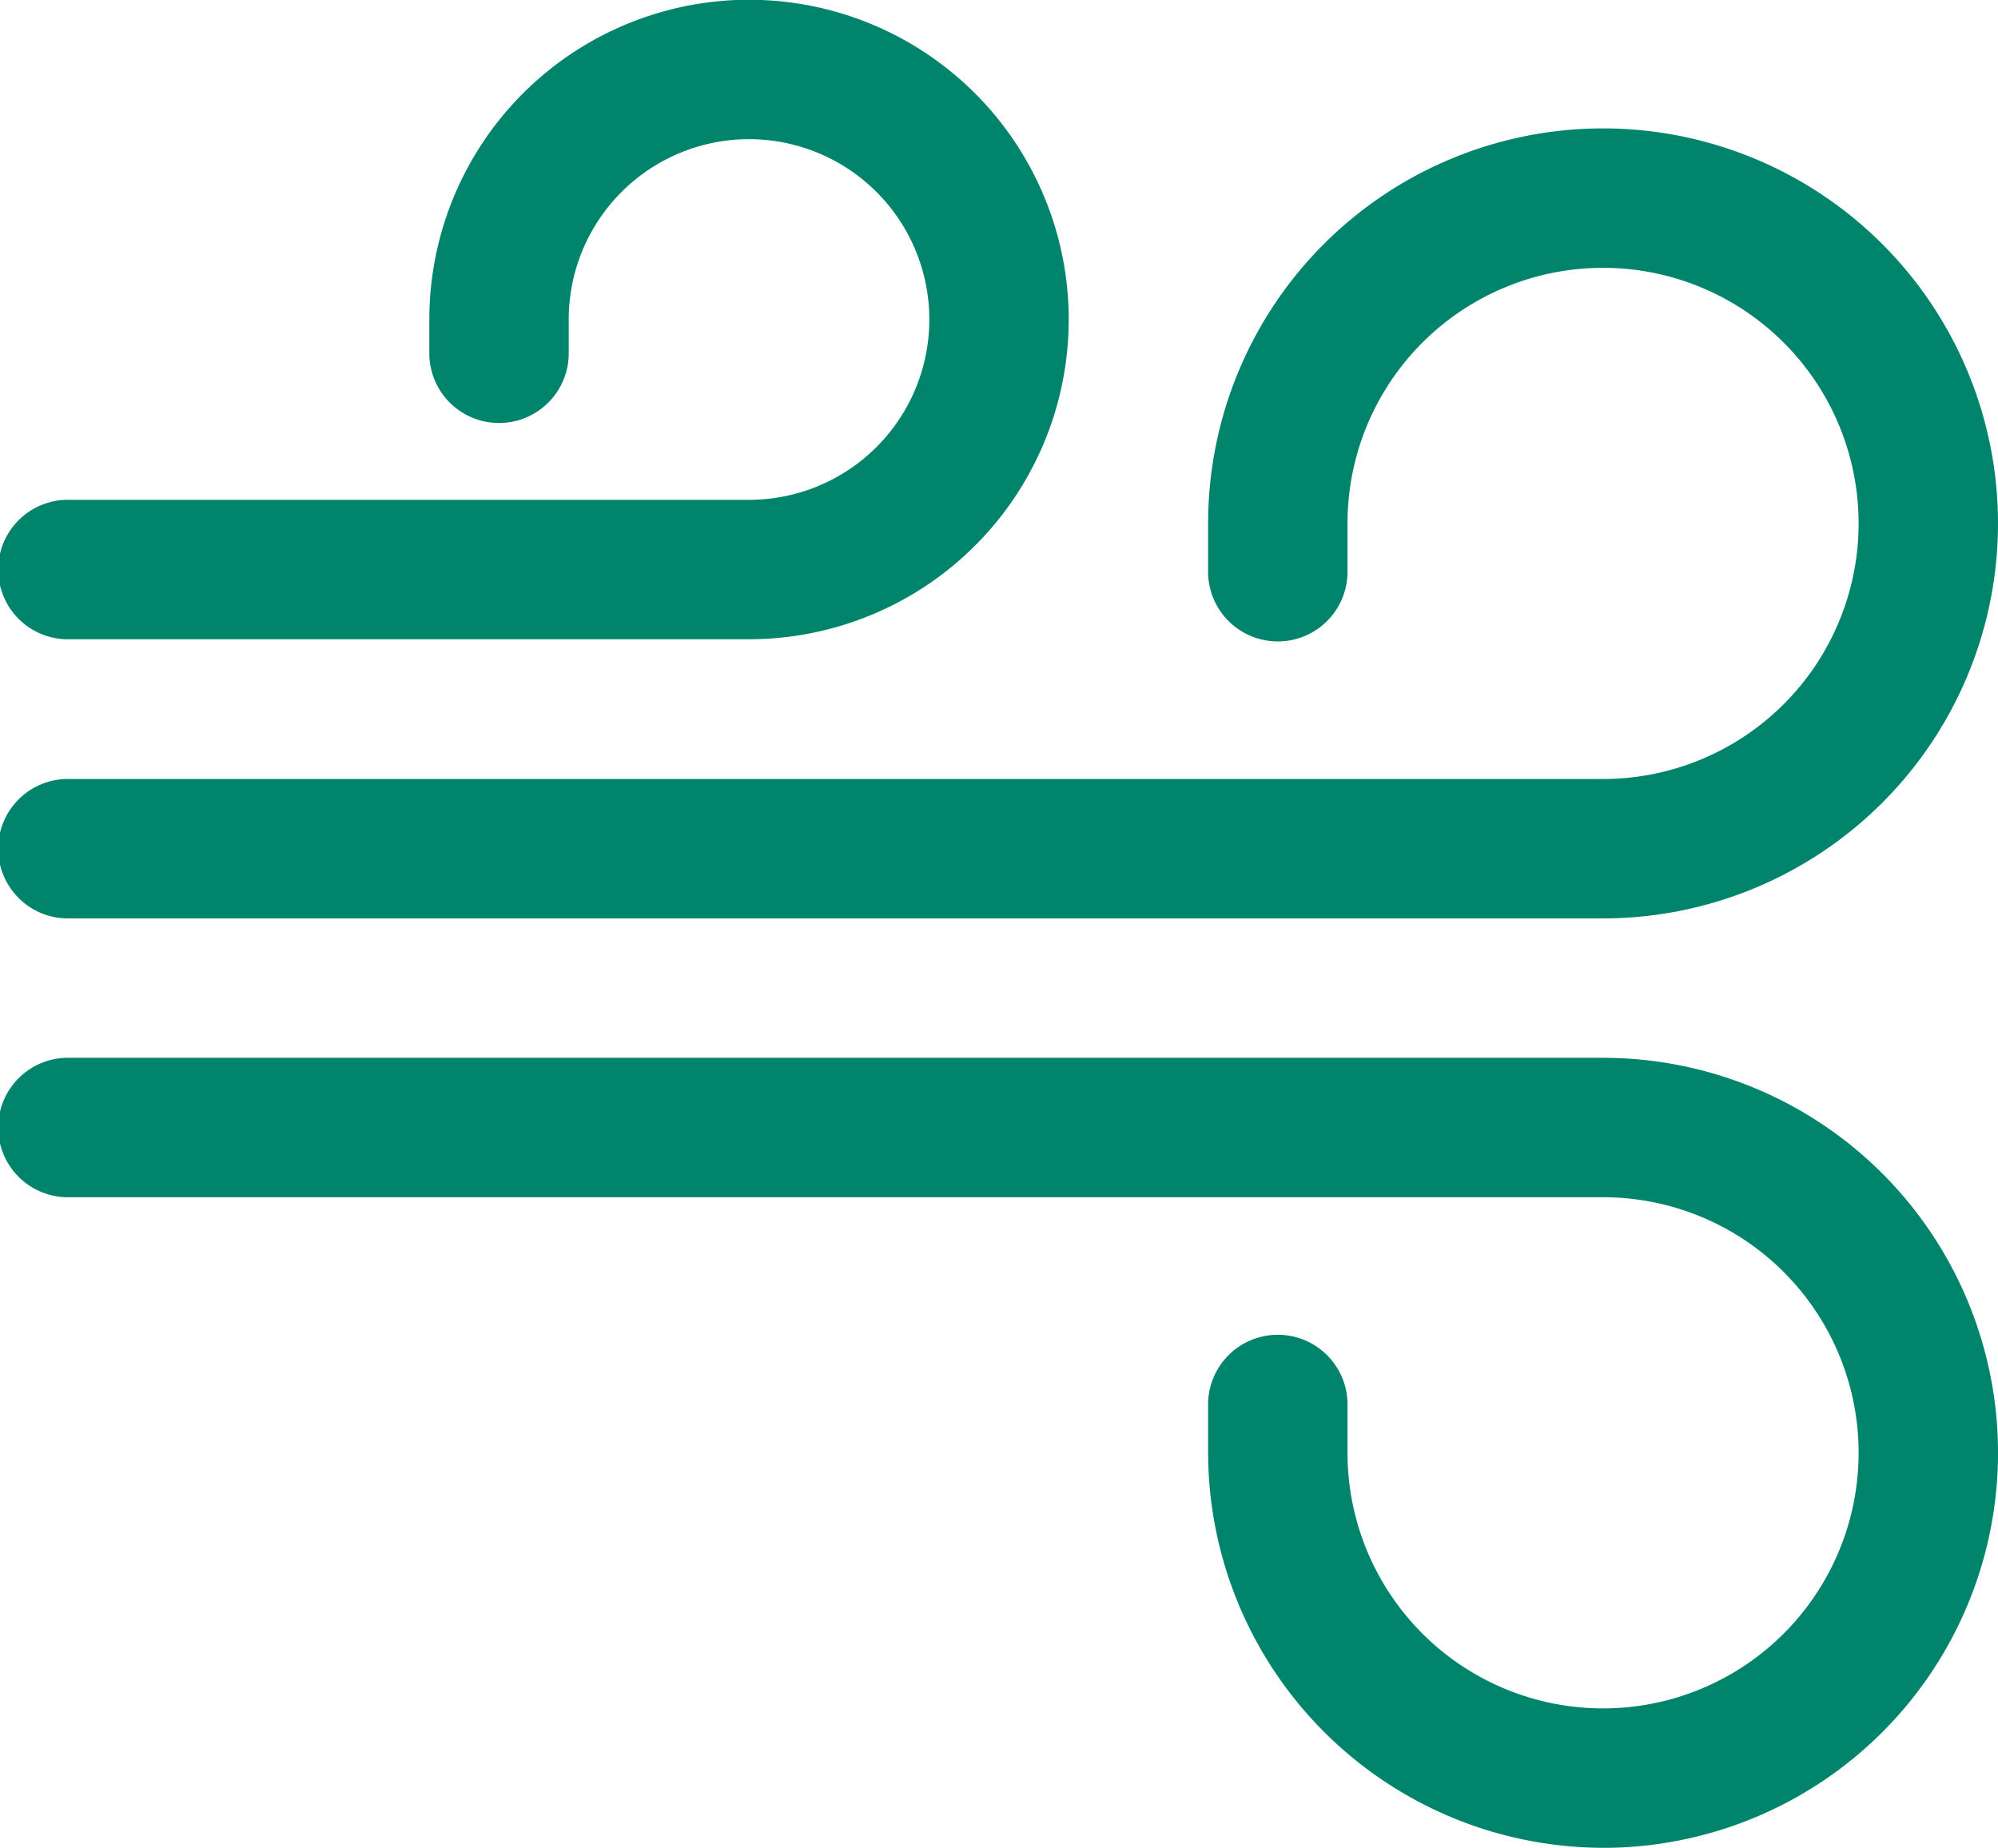 <svg xmlns="http://www.w3.org/2000/svg" id="wind" width="42.298" height="39.113" viewBox="0 0 42.298 39.113"><path id="Path_533" data-name="Path 533" d="M35.187,30.973a8.379,8.379,0,0,1-8.361-8.361v-.984a1.476,1.476,0,1,1,2.951,0v.984a5.41,5.41,0,1,0,5.41-5.41H2.726a1.476,1.476,0,1,1,0-2.951H35.187a8.361,8.361,0,0,1,0,16.723Z" transform="translate(-1.25 8.14)" fill="#00846c"></path><path id="Path_534" data-name="Path 534" d="M35.187,20.973H2.726a1.476,1.476,0,1,1,0-2.951H35.187a5.41,5.41,0,1,0-5.41-5.41v.984a1.476,1.476,0,1,1-2.951,0v-.984a8.361,8.361,0,1,1,8.361,8.361Z" transform="translate(-1.25 -1.533)" fill="#00846c"></path><path id="Path_535" data-name="Path 535" d="M17.107,16.4H2.726a1.476,1.476,0,1,1,0-2.951H17.107A3.817,3.817,0,1,0,13.29,9.637v.748a1.476,1.476,0,0,1-2.951,0V9.637A6.768,6.768,0,1,1,17.107,16.4Z" transform="translate(-1.25 -2.869)" fill="#00846c"></path></svg>
